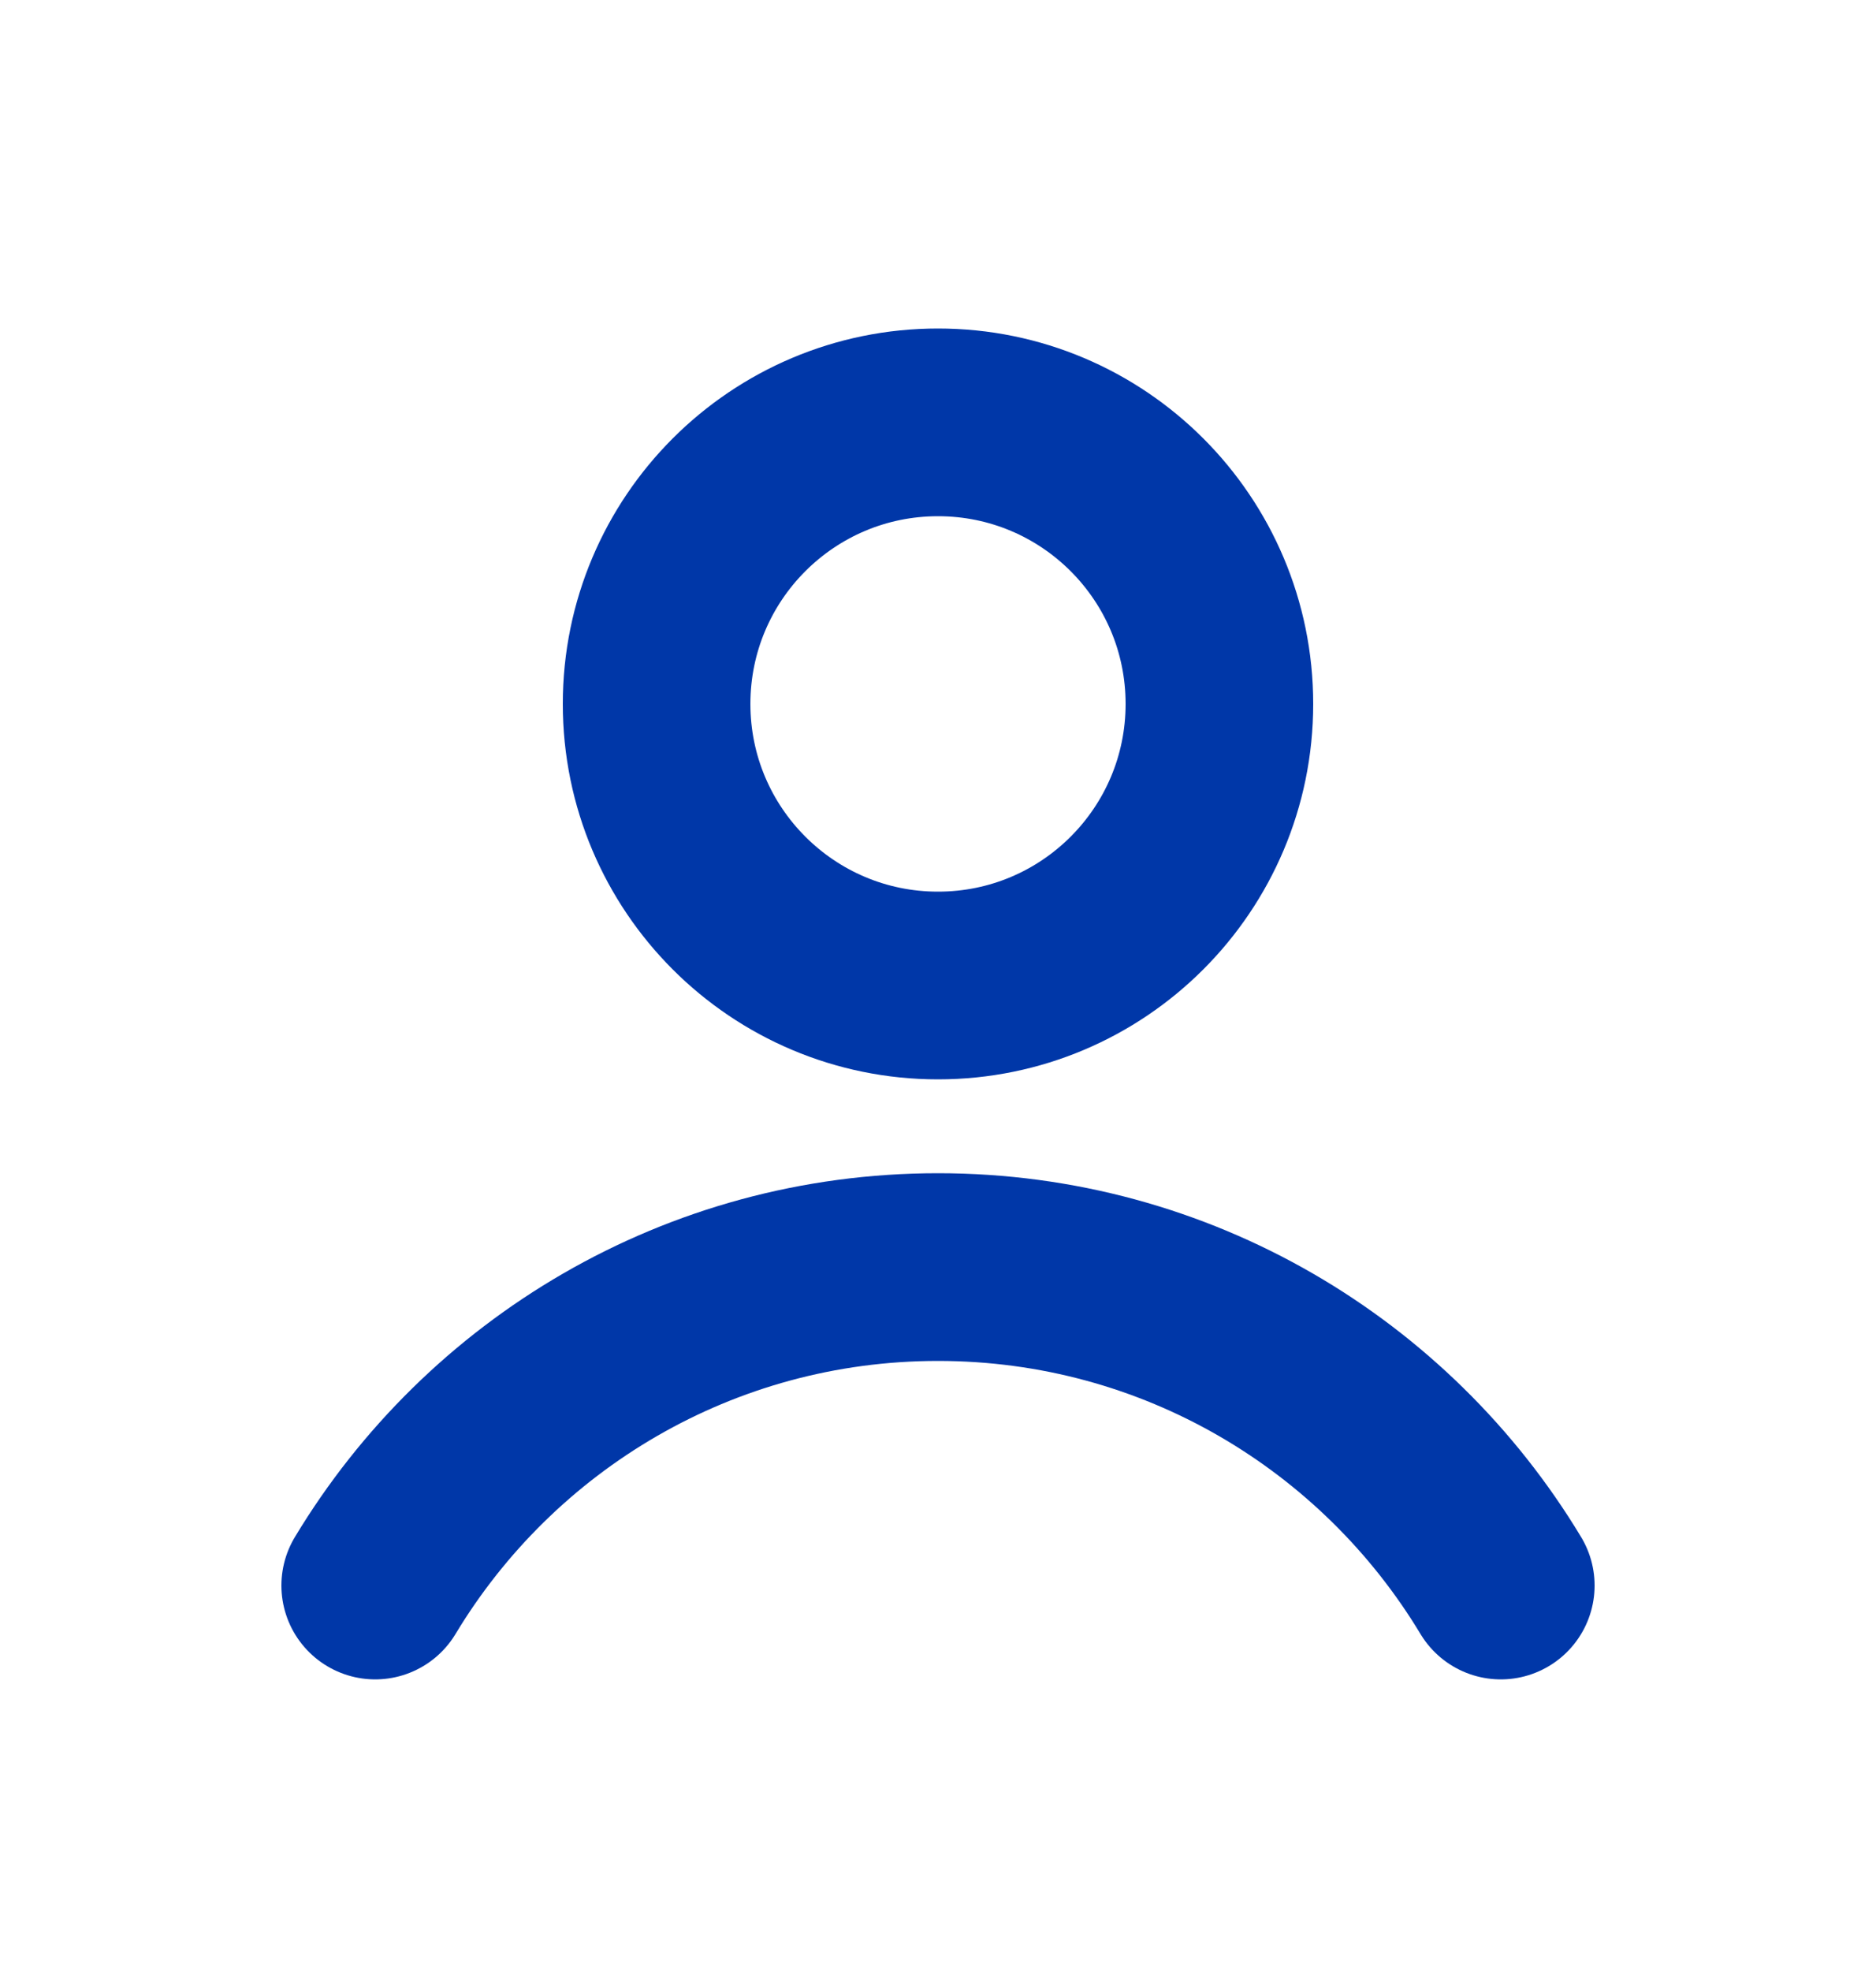 <svg width="20" height="21" viewBox="0 0 20 21" fill="none" xmlns="http://www.w3.org/2000/svg">
<path d="M4 16.893C5.225 14.86 7.454 13.5 10 13.5C12.546 13.5 14.775 14.86 16 16.893M13 7.5C13 9.157 11.657 10.5 10 10.5C8.343 10.5 7 9.157 7 7.5C7 5.843 8.343 4.5 10 4.5C11.657 4.5 13 5.843 13 7.5Z" stroke="#0037A8" stroke-width="2" stroke-linecap="round" stroke-linejoin="round"/>
</svg>
